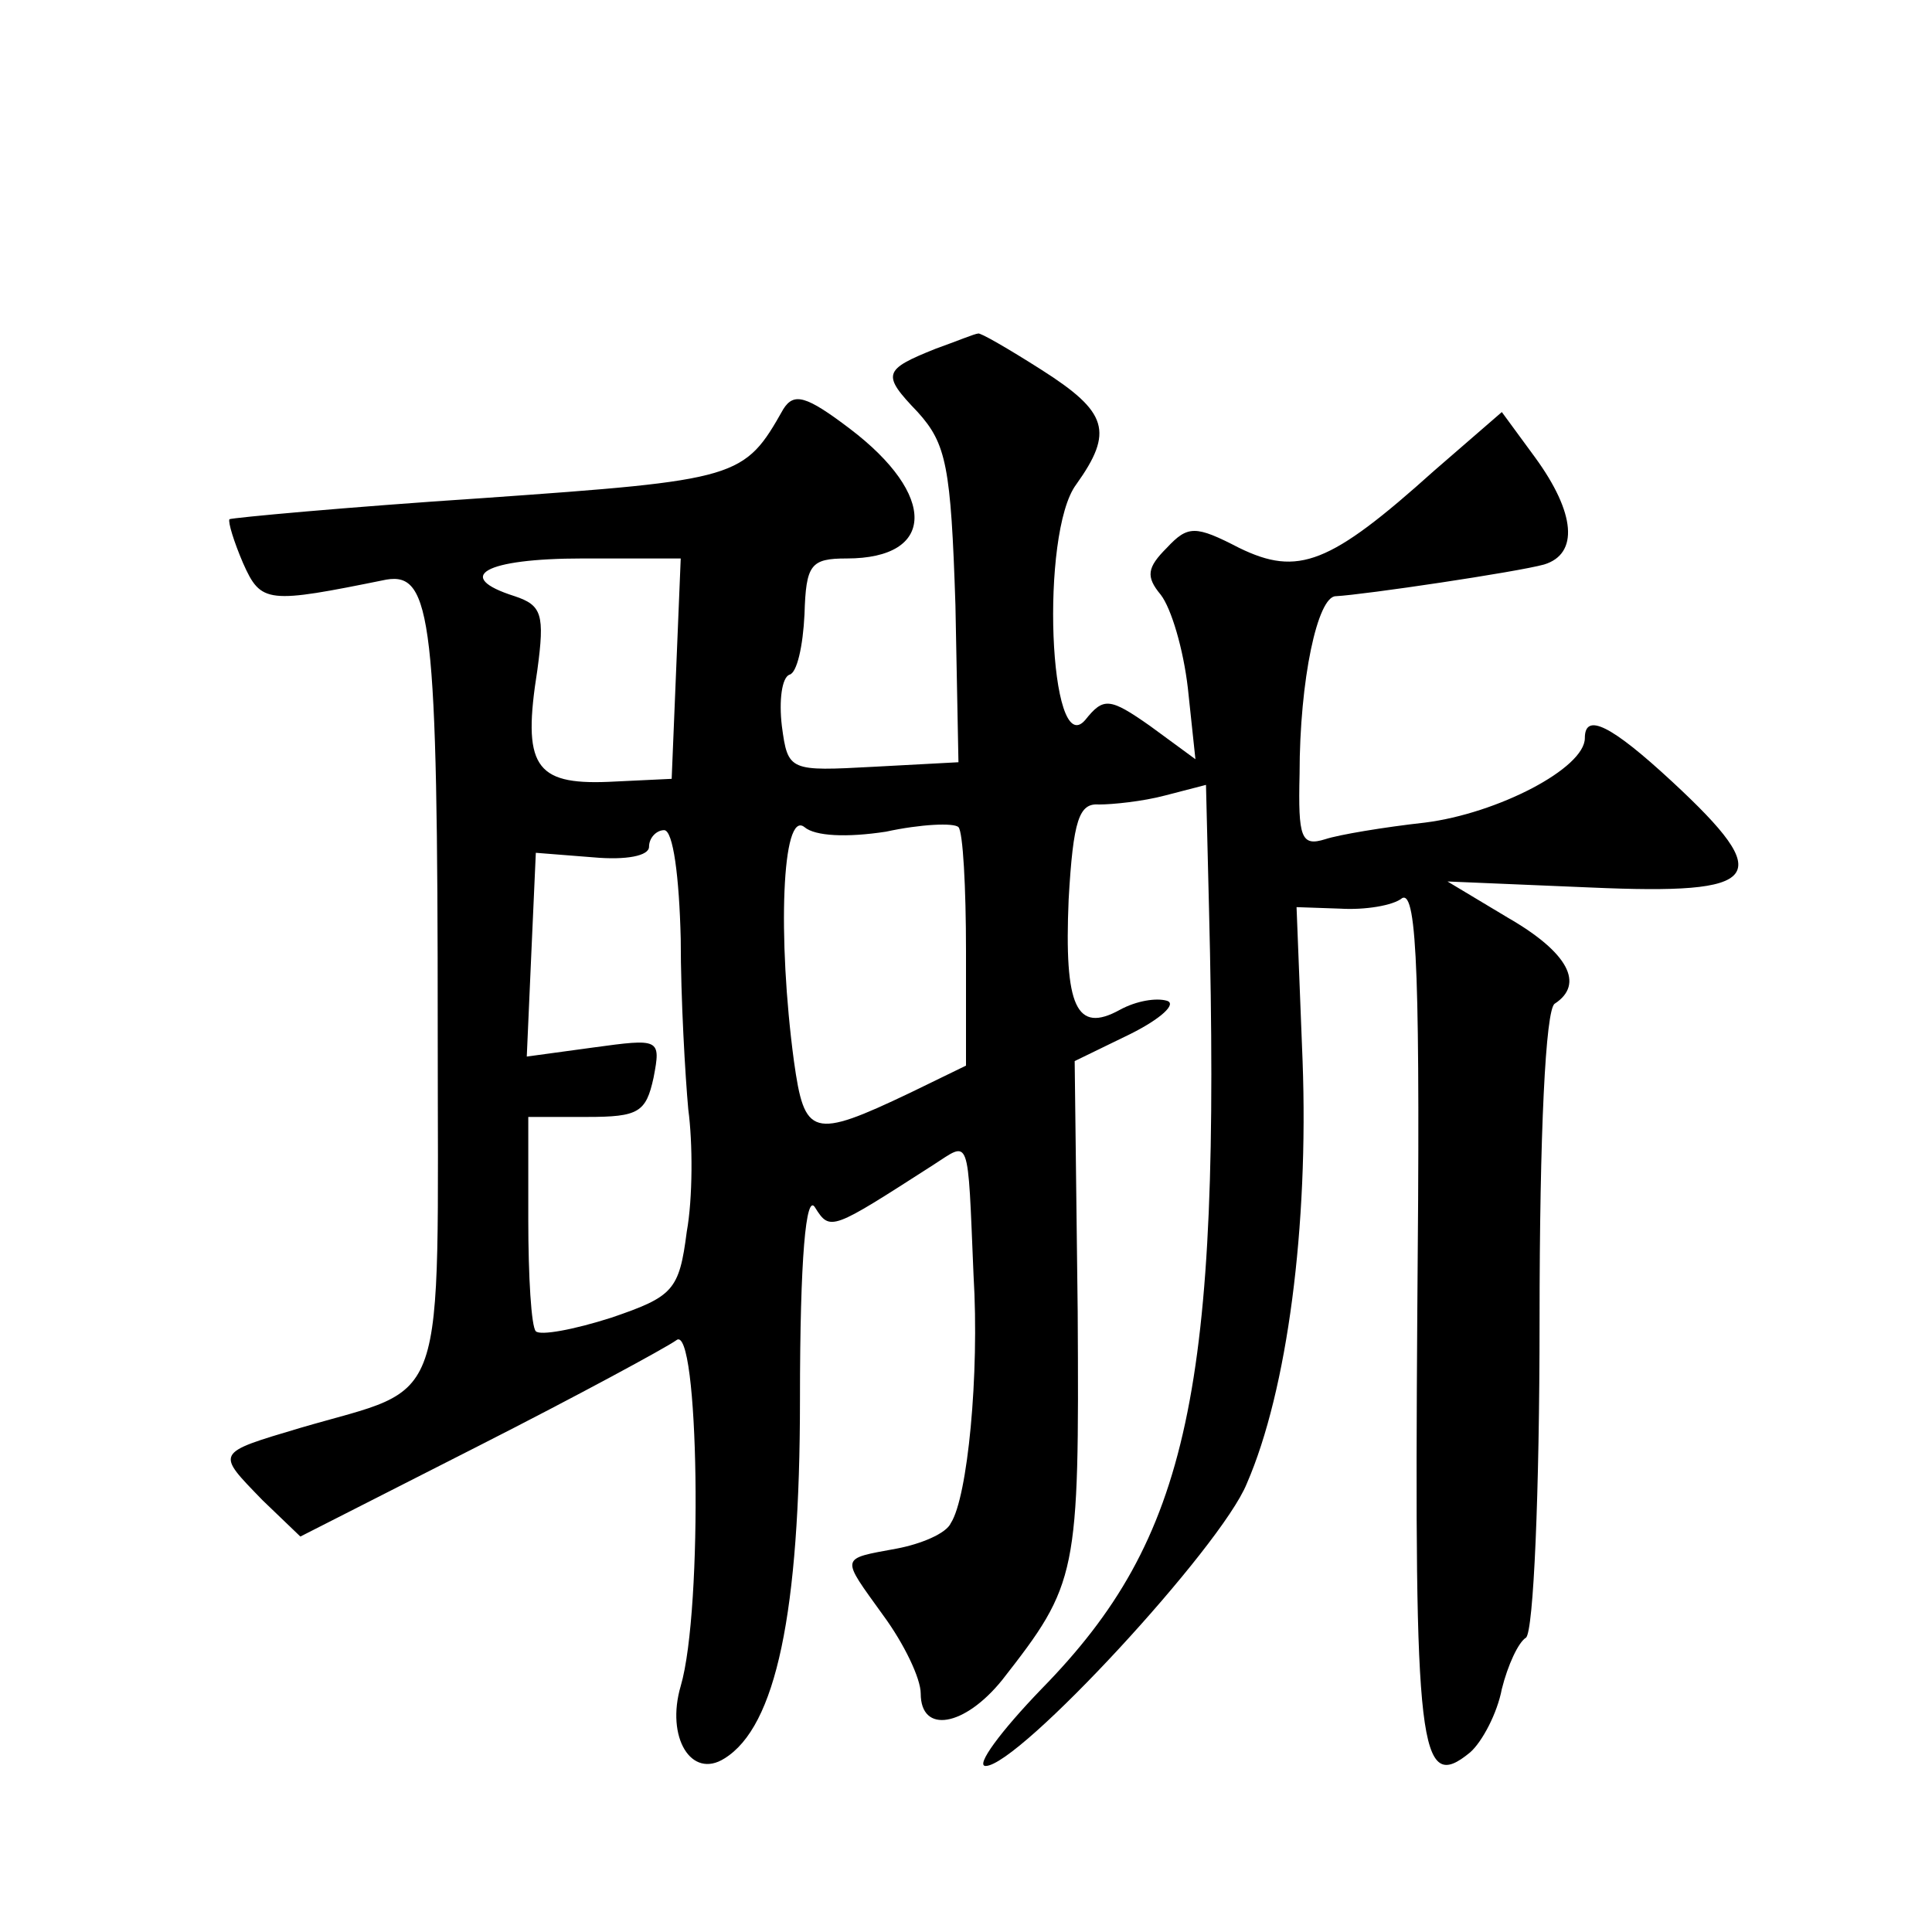 <?xml version="1.0" standalone="no"?>
<!DOCTYPE svg PUBLIC "-//W3C//DTD SVG 20010904//EN"
 "http://www.w3.org/TR/2001/REC-SVG-20010904/DTD/svg10.dtd">
<svg version="1.0" xmlns="http://www.w3.org/2000/svg"
 width="128pt" height="128pt" viewBox="0 0 128 128"
 preserveAspectRatio="xMidYMid meet">
<g transform="translate(0,128) scale(0.1,-0.1)"
fill="#0" stroke="none">
<path d="M620 1049 c-35 -14 -36 -17 -12 -42 19 -21 22 -36 25 -128 l2 -104 -56
-3 c-56 -3 -57 -3 -61 27 -2 17 0 32 5 34 5 1 9 19 10 40 1 33 4 37 28 37 59 0
60 42 2 86 -29 22 -37 24 -44 13 -26 -46 -29 -47 -199 -59 -91 -6 -166 -13 -168
-14 -1 -2 3 -15 9 -29 12 -27 16 -27 95 -11 30 5 34 -27 34 -298 0 -258 8 -235
-91 -264 -57 -17 -56 -16 -25 -48 l25 -24 118 60 c65 33 124 65 131 70 15 13 18
-178 3 -229 -10 -34 7 -62 29 -48 34 21 50 96 50 238 0 94 4 137 10 127 10 -16
11 -15 78 28 25 16 23 22 27 -73 4 -66 -4 -147 -15 -164 -3 -7 -20 -14 -36 -17
-38 -7 -37 -5 -9 -44 14 -19 25 -42 25 -52 0 -27 29 -22 54 9 50 64 51 69 50 244
l-2 166 37 18 c20 10 31 20 24 22 -7 2 -20 0 -31 -6 -29 -16 -37 2 -34 73 3 53
7 64 20 63 9 0 29 2 44 6 l27 7 2 -82 c8 -319 -13 -417 -111 -517 -27 -28 -44 -51
-37 -51 22 0 156 145 173 187 27 62 41 171 37 280 l-4 102 29 -1 c16 -1 35 2 41
7 10 5 12 -56 10 -274 -2 -290 1 -320 35 -292 8 7 18 26 21 42 4 16 11 31 16 34
5 4 9 96 9 210 0 125 4 206 10 210 20 13 9 34 -31 57 l-40 24 95 -4 c114 -5 123
6 54 70 -41 38 -58 46 -58 29 0 -20 -58 -50 -106 -56 -27 -3 -57 -8 -66 -11 -16
-5 -18 1 -17 43 0 63 12 118 24 118 19 1 120 16 138 21 23 7 21 34 -6 71 l-22 30
-45 -39 c-69 -62 -90 -70 -129 -51 -29 15 -34 15 -48 0 -13 -13 -14 -19 -4 -31
7 -9 15 -36 18 -62 l5 -47 -30 22 c-27 19 -31 19 -43 4 -24 -28 -30 124 -6 156
25 35 21 48 -23 76 -22 14 -41 25 -42 24 -2 0 -14 -5 -28 -10z m-172 -212 l-3 -73
-42 -2 c-49 -2 -57 11 -47 74 5 37 3 43 -15 49 -41 13 -20 25 45 25 l65 0 -3 -73z
m139 -108 c23 5 45 6 48 3 3 -3 5 -40 5 -82 l0 -76 -37 -18 c-65 -31 -70 -29 -77
21 -11 82 -8 167 7 155 7 -6 28 -7 54 -3z m-136 -71 c0 -40 3 -91 5 -113 3 -22
3 -59 -1 -81 -5 -39 -9 -43 -50 -57 -25 -8 -47 -12 -50 -9 -3 3 -5 36 -5 74 l0
68 39 0 c34 0 39 3 44 26 5 26 4 26 -40 20 l-44 -6 3 68 3 67 38 -3 c22 -2 37 1
37 7 0 6 5 11 10 11 6 0 10 -31 11 -72z"/>
</g>
</svg>
